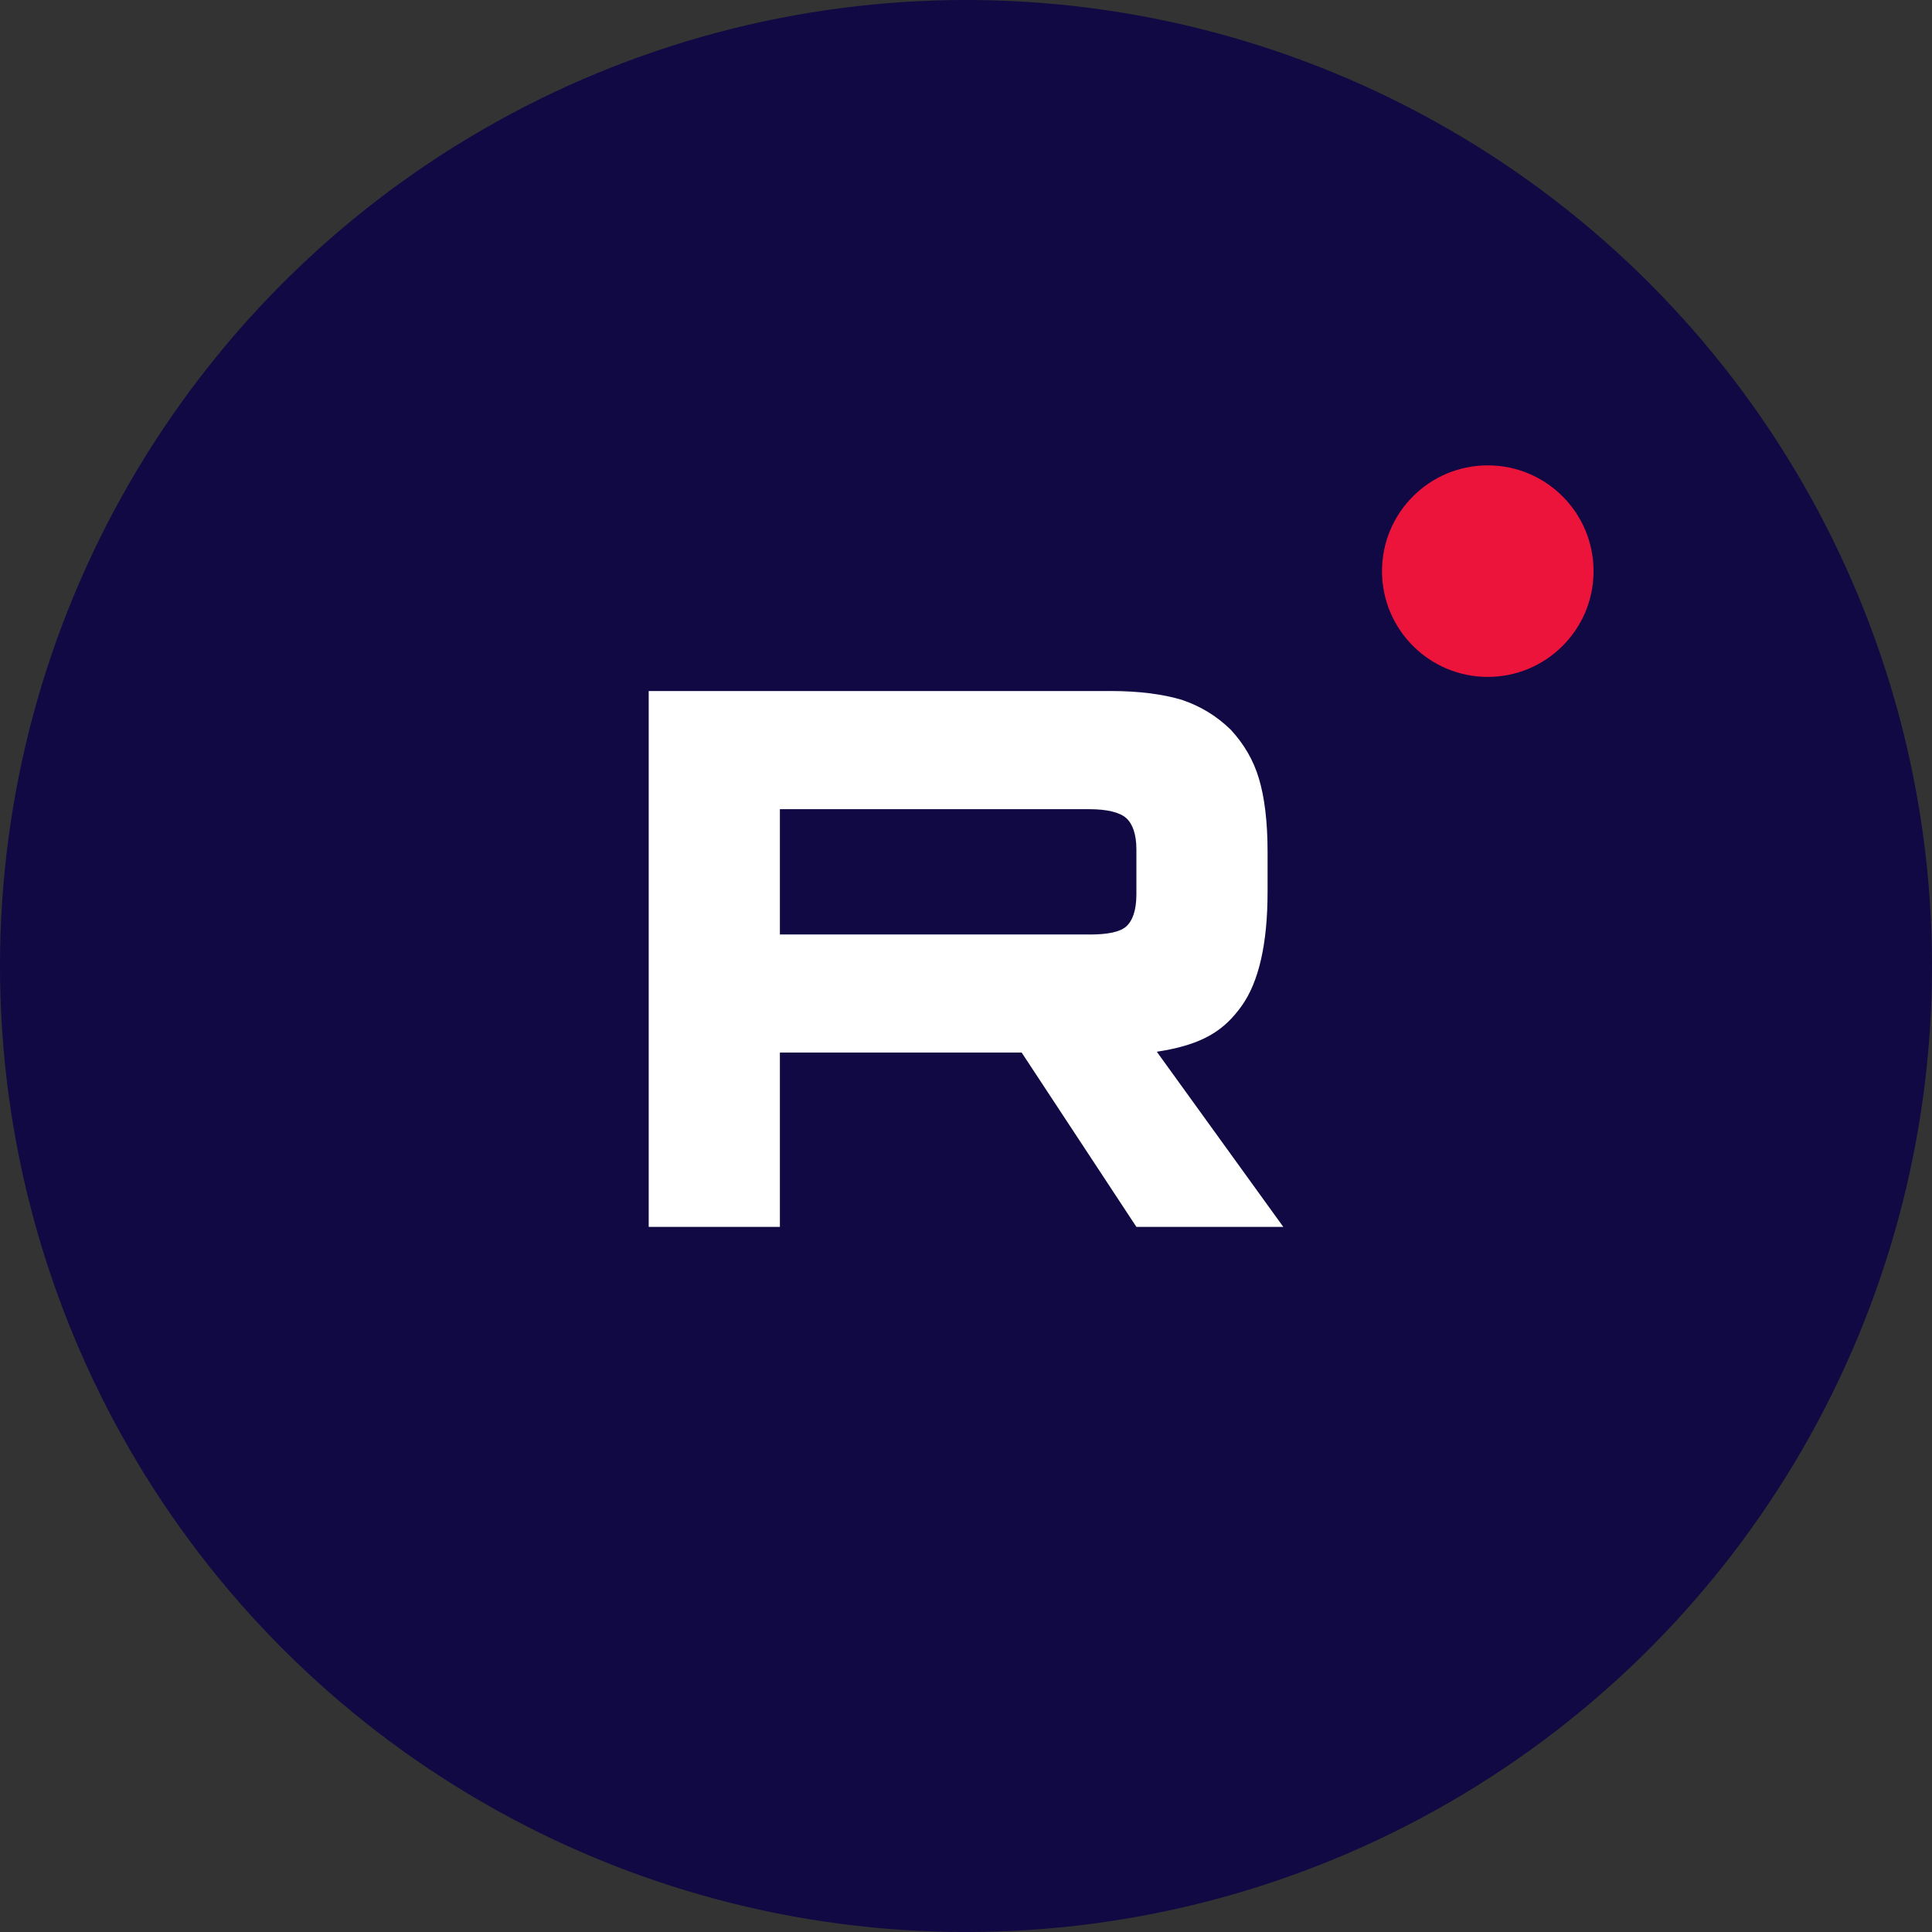 <?xml version="1.0" encoding="UTF-8"?> <svg xmlns="http://www.w3.org/2000/svg" width="137" height="137" viewBox="0 0 137 137" fill="none"><rect x="0" y="0" width="137" height="137" fill="#333333" stroke="none"/><circle cx="68.5" cy="68.5" r="68.5" fill="#100943"></circle><path d="M77.239 66.265H55.303V57.38H77.239C78.52 57.38 79.411 57.609 79.858 58.008C80.306 58.407 80.583 59.147 80.583 60.229V63.419C80.583 64.559 80.306 65.299 79.858 65.699C79.411 66.098 78.52 66.268 77.239 66.268V66.265ZM78.744 49.003H46V87H55.303V74.638H72.447L80.583 87H91L82.031 74.58C85.338 74.079 86.822 73.041 88.047 71.332C89.272 69.622 89.885 66.889 89.885 63.242V60.393C89.885 58.23 89.662 56.52 89.272 55.21C88.881 53.9 88.214 52.76 87.266 51.736C86.265 50.767 85.151 50.085 83.812 49.628C82.475 49.229 80.803 49 78.744 49V49.003Z" fill="white"></path><path d="M105.5 48C109.642 48 113 44.642 113 40.5C113 36.358 109.642 33 105.5 33C101.358 33 98 36.358 98 40.5C98 44.642 101.358 48 105.5 48Z" fill="#ED143B"></path></svg> 